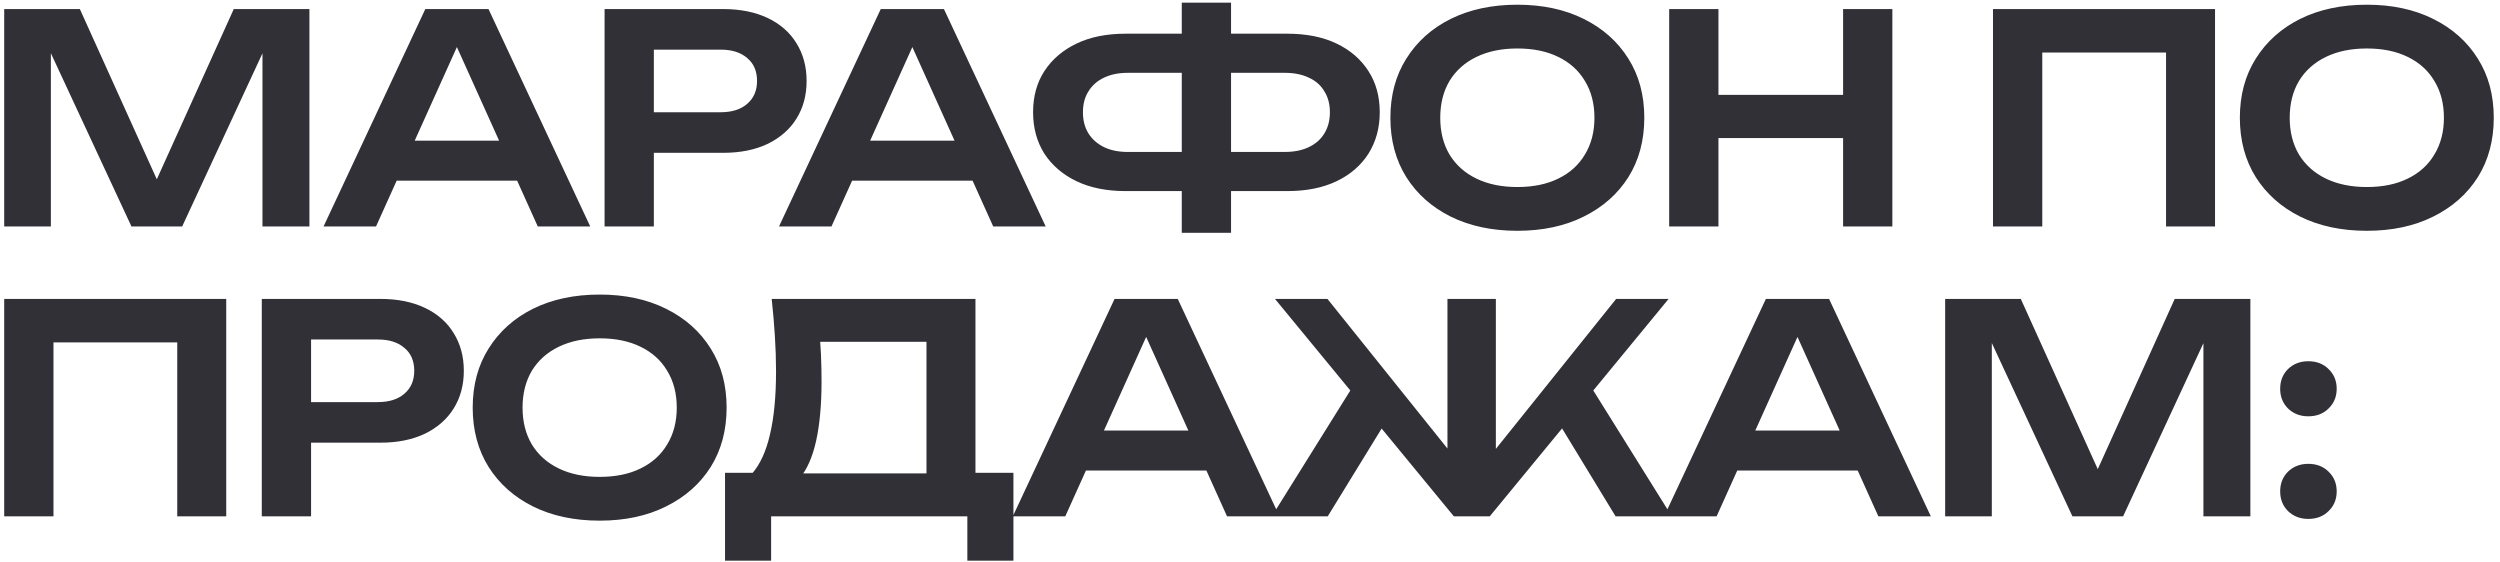 <?xml version="1.0" encoding="UTF-8"?> <svg xmlns="http://www.w3.org/2000/svg" width="276" height="62" viewBox="0 0 276 62" fill="none"><path d="M34.16 1V25H28.976V2.824L30.352 2.92L20.112 25H14.512L4.272 2.984L5.616 2.856V25H0.464V1H8.816L18.48 22.376H16.144L25.808 1H34.16ZM41.994 19.944V15.528H58.634V19.944H41.994ZM53.93 1L65.162 25H59.37L49.546 3.208H51.338L41.514 25H35.722L46.954 1H53.93ZM79.833 1C81.732 1 83.375 1.331 84.761 1.992C86.148 2.653 87.204 3.581 87.929 4.776C88.676 5.971 89.049 7.357 89.049 8.936C89.049 10.515 88.676 11.901 87.929 13.096C87.204 14.269 86.148 15.197 84.761 15.88C83.375 16.541 81.732 16.872 79.833 16.872H69.241V12.392H79.545C80.804 12.392 81.785 12.083 82.489 11.464C83.215 10.845 83.577 10.003 83.577 8.936C83.577 7.848 83.215 7.005 82.489 6.408C81.785 5.789 80.804 5.48 79.545 5.48H69.721L72.185 2.888V25H66.745V1H79.833ZM92.275 19.944V15.528H108.915V19.944H92.275ZM104.211 1L115.443 25H109.651L99.827 3.208H101.619L91.795 25H86.003L97.235 1H104.211ZM133.732 21.096V16.776H141.828C142.874 16.776 143.77 16.595 144.516 16.232C145.263 15.869 145.828 15.368 146.212 14.728C146.618 14.067 146.82 13.288 146.82 12.392C146.82 11.496 146.618 10.728 146.212 10.088C145.828 9.427 145.263 8.925 144.516 8.584C143.77 8.221 142.874 8.04 141.828 8.04H133.764V3.72H142.116C144.228 3.72 146.042 4.083 147.556 4.808C149.071 5.533 150.244 6.547 151.076 7.848C151.908 9.128 152.324 10.643 152.324 12.392C152.324 14.12 151.908 15.645 151.076 16.968C150.244 18.269 149.071 19.283 147.556 20.008C146.042 20.733 144.228 21.096 142.116 21.096H133.732ZM124.26 21.096C122.17 21.096 120.367 20.733 118.852 20.008C117.338 19.283 116.154 18.269 115.3 16.968C114.468 15.645 114.052 14.12 114.052 12.392C114.052 10.643 114.468 9.128 115.3 7.848C116.154 6.547 117.338 5.533 118.852 4.808C120.367 4.083 122.17 3.72 124.26 3.72H132.612V8.04H124.516C123.492 8.04 122.607 8.221 121.86 8.584C121.135 8.925 120.57 9.427 120.164 10.088C119.759 10.728 119.556 11.496 119.556 12.392C119.556 13.288 119.759 14.067 120.164 14.728C120.57 15.368 121.135 15.869 121.86 16.232C122.607 16.595 123.492 16.776 124.516 16.776H132.644V21.096H124.26ZM130.468 25.704V0.296H135.908V25.704H130.468ZM167.515 25.48C164.72 25.48 162.267 24.957 160.155 23.912C158.064 22.867 156.432 21.416 155.259 19.56C154.085 17.683 153.499 15.496 153.499 13C153.499 10.504 154.085 8.328 155.259 6.472C156.432 4.595 158.064 3.133 160.155 2.088C162.267 1.043 164.72 0.52 167.515 0.52C170.309 0.52 172.752 1.043 174.843 2.088C176.955 3.133 178.597 4.595 179.771 6.472C180.944 8.328 181.531 10.504 181.531 13C181.531 15.496 180.944 17.683 179.771 19.56C178.597 21.416 176.955 22.867 174.843 23.912C172.752 24.957 170.309 25.48 167.515 25.48ZM167.515 20.648C169.264 20.648 170.768 20.339 172.027 19.72C173.307 19.101 174.288 18.216 174.971 17.064C175.675 15.912 176.027 14.557 176.027 13C176.027 11.443 175.675 10.088 174.971 8.936C174.288 7.784 173.307 6.899 172.027 6.28C170.768 5.661 169.264 5.352 167.515 5.352C165.787 5.352 164.283 5.661 163.003 6.28C161.723 6.899 160.731 7.784 160.027 8.936C159.344 10.088 159.003 11.443 159.003 13C159.003 14.557 159.344 15.912 160.027 17.064C160.731 18.216 161.723 19.101 163.003 19.72C164.283 20.339 165.787 20.648 167.515 20.648ZM184.277 1H189.717V25H184.277V1ZM203.477 1H208.917V25H203.477V1ZM187.253 10.472H205.877V15.24H187.253V10.472ZM244.539 1V25H239.131V3.336L241.595 5.8H223.003L225.467 3.336V25H220.027V1H244.539ZM261.296 25.48C258.501 25.48 256.048 24.957 253.936 23.912C251.845 22.867 250.213 21.416 249.04 19.56C247.867 17.683 247.28 15.496 247.28 13C247.28 10.504 247.867 8.328 249.04 6.472C250.213 4.595 251.845 3.133 253.936 2.088C256.048 1.043 258.501 0.52 261.296 0.52C264.091 0.52 266.533 1.043 268.624 2.088C270.736 3.133 272.379 4.595 273.552 6.472C274.725 8.328 275.312 10.504 275.312 13C275.312 15.496 274.725 17.683 273.552 19.56C272.379 21.416 270.736 22.867 268.624 23.912C266.533 24.957 264.091 25.48 261.296 25.48ZM261.296 20.648C263.045 20.648 264.549 20.339 265.808 19.72C267.088 19.101 268.069 18.216 268.752 17.064C269.456 15.912 269.808 14.557 269.808 13C269.808 11.443 269.456 10.088 268.752 8.936C268.069 7.784 267.088 6.899 265.808 6.28C264.549 5.661 263.045 5.352 261.296 5.352C259.568 5.352 258.064 5.661 256.784 6.28C255.504 6.899 254.512 7.784 253.808 8.936C253.125 10.088 252.784 11.443 252.784 13C252.784 14.557 253.125 15.912 253.808 17.064C254.512 18.216 255.504 19.101 256.784 19.72C258.064 20.339 259.568 20.648 261.296 20.648ZM24.976 33V57H19.568V35.336L22.032 37.8H3.44L5.904 35.336V57H0.464V33H24.976ZM41.989 33C43.888 33 45.531 33.331 46.917 33.992C48.304 34.653 49.36 35.581 50.086 36.776C50.832 37.971 51.206 39.357 51.206 40.936C51.206 42.515 50.832 43.901 50.086 45.096C49.36 46.269 48.304 47.197 46.917 47.88C45.531 48.541 43.888 48.872 41.989 48.872H31.398V44.392H41.702C42.96 44.392 43.941 44.083 44.645 43.464C45.371 42.845 45.733 42.003 45.733 40.936C45.733 39.848 45.371 39.005 44.645 38.408C43.941 37.789 42.96 37.48 41.702 37.48H31.878L34.342 34.888V57H28.901V33H41.989ZM66.202 57.48C63.408 57.48 60.954 56.957 58.842 55.912C56.752 54.867 55.12 53.416 53.946 51.56C52.773 49.683 52.186 47.496 52.186 45C52.186 42.504 52.773 40.328 53.946 38.472C55.12 36.595 56.752 35.133 58.842 34.088C60.954 33.043 63.408 32.52 66.202 32.52C68.997 32.52 71.44 33.043 73.53 34.088C75.642 35.133 77.285 36.595 78.458 38.472C79.632 40.328 80.218 42.504 80.218 45C80.218 47.496 79.632 49.683 78.458 51.56C77.285 53.416 75.642 54.867 73.53 55.912C71.44 56.957 68.997 57.48 66.202 57.48ZM66.202 52.648C67.952 52.648 69.456 52.339 70.714 51.72C71.994 51.101 72.976 50.216 73.658 49.064C74.362 47.912 74.714 46.557 74.714 45C74.714 43.443 74.362 42.088 73.658 40.936C72.976 39.784 71.994 38.899 70.714 38.28C69.456 37.661 67.952 37.352 66.202 37.352C64.474 37.352 62.97 37.661 61.69 38.28C60.41 38.899 59.418 39.784 58.714 40.936C58.032 42.088 57.69 43.443 57.69 45C57.69 46.557 58.032 47.912 58.714 49.064C59.418 50.216 60.41 51.101 61.69 51.72C62.97 52.339 64.474 52.648 66.202 52.648ZM80.043 61.896V52.2H84.523L86.827 52.264H104.107L105.419 52.2H111.883V61.896H106.795V57H85.131V61.896H80.043ZM85.195 33H107.691V55.272H102.283V35.304L104.715 37.736H88.107L90.379 35.976C90.507 37.043 90.593 38.099 90.635 39.144C90.678 40.189 90.699 41.171 90.699 42.088C90.699 44.691 90.497 46.899 90.091 48.712C89.686 50.504 89.078 51.869 88.267 52.808C87.457 53.725 86.454 54.184 85.259 54.184L83.019 52.296C83.915 51.272 84.577 49.832 85.003 47.976C85.451 46.099 85.675 43.763 85.675 40.968C85.675 39.731 85.633 38.44 85.547 37.096C85.462 35.752 85.345 34.387 85.195 33ZM118.088 51.944V47.528H134.728V51.944H118.088ZM130.024 33L141.256 57H135.464L125.64 35.208H127.432L117.608 57H111.816L123.048 33H130.024ZM140.407 57L149.911 41.768L153.815 45.224L146.583 57H140.407ZM178.359 57L171.191 45.224L175.063 41.768L184.567 57H178.359ZM165.143 51.976L163.639 51.432L178.423 33H184.215L164.471 57H160.503L140.759 33H146.551L161.335 51.432L159.799 51.976V33H165.143V51.976ZM189.994 51.944V47.528H206.634V51.944H189.994ZM201.93 33L213.162 57H207.37L197.546 35.208H199.338L189.514 57H183.722L194.954 33H201.93ZM248.441 33V57H243.257V34.824L244.633 34.92L234.393 57H228.793L218.553 34.984L219.897 34.856V57H214.745V33H223.097L232.761 54.376H230.425L240.089 33H248.441ZM254.835 57.288C253.939 57.288 253.192 57 252.595 56.424C252.019 55.848 251.731 55.123 251.731 54.248C251.731 53.373 252.019 52.648 252.595 52.072C253.192 51.496 253.939 51.208 254.835 51.208C255.752 51.208 256.499 51.496 257.075 52.072C257.672 52.648 257.971 53.373 257.971 54.248C257.971 55.123 257.672 55.848 257.075 56.424C256.499 57 255.752 57.288 254.835 57.288ZM254.835 45.96C253.939 45.96 253.192 45.672 252.595 45.096C252.019 44.52 251.731 43.795 251.731 42.92C251.731 42.045 252.019 41.32 252.595 40.744C253.192 40.168 253.939 39.88 254.835 39.88C255.752 39.88 256.499 40.168 257.075 40.744C257.672 41.32 257.971 42.045 257.971 42.92C257.971 43.795 257.672 44.52 257.075 45.096C256.499 45.672 255.752 45.96 254.835 45.96Z" fill="#313037"></path></svg> 